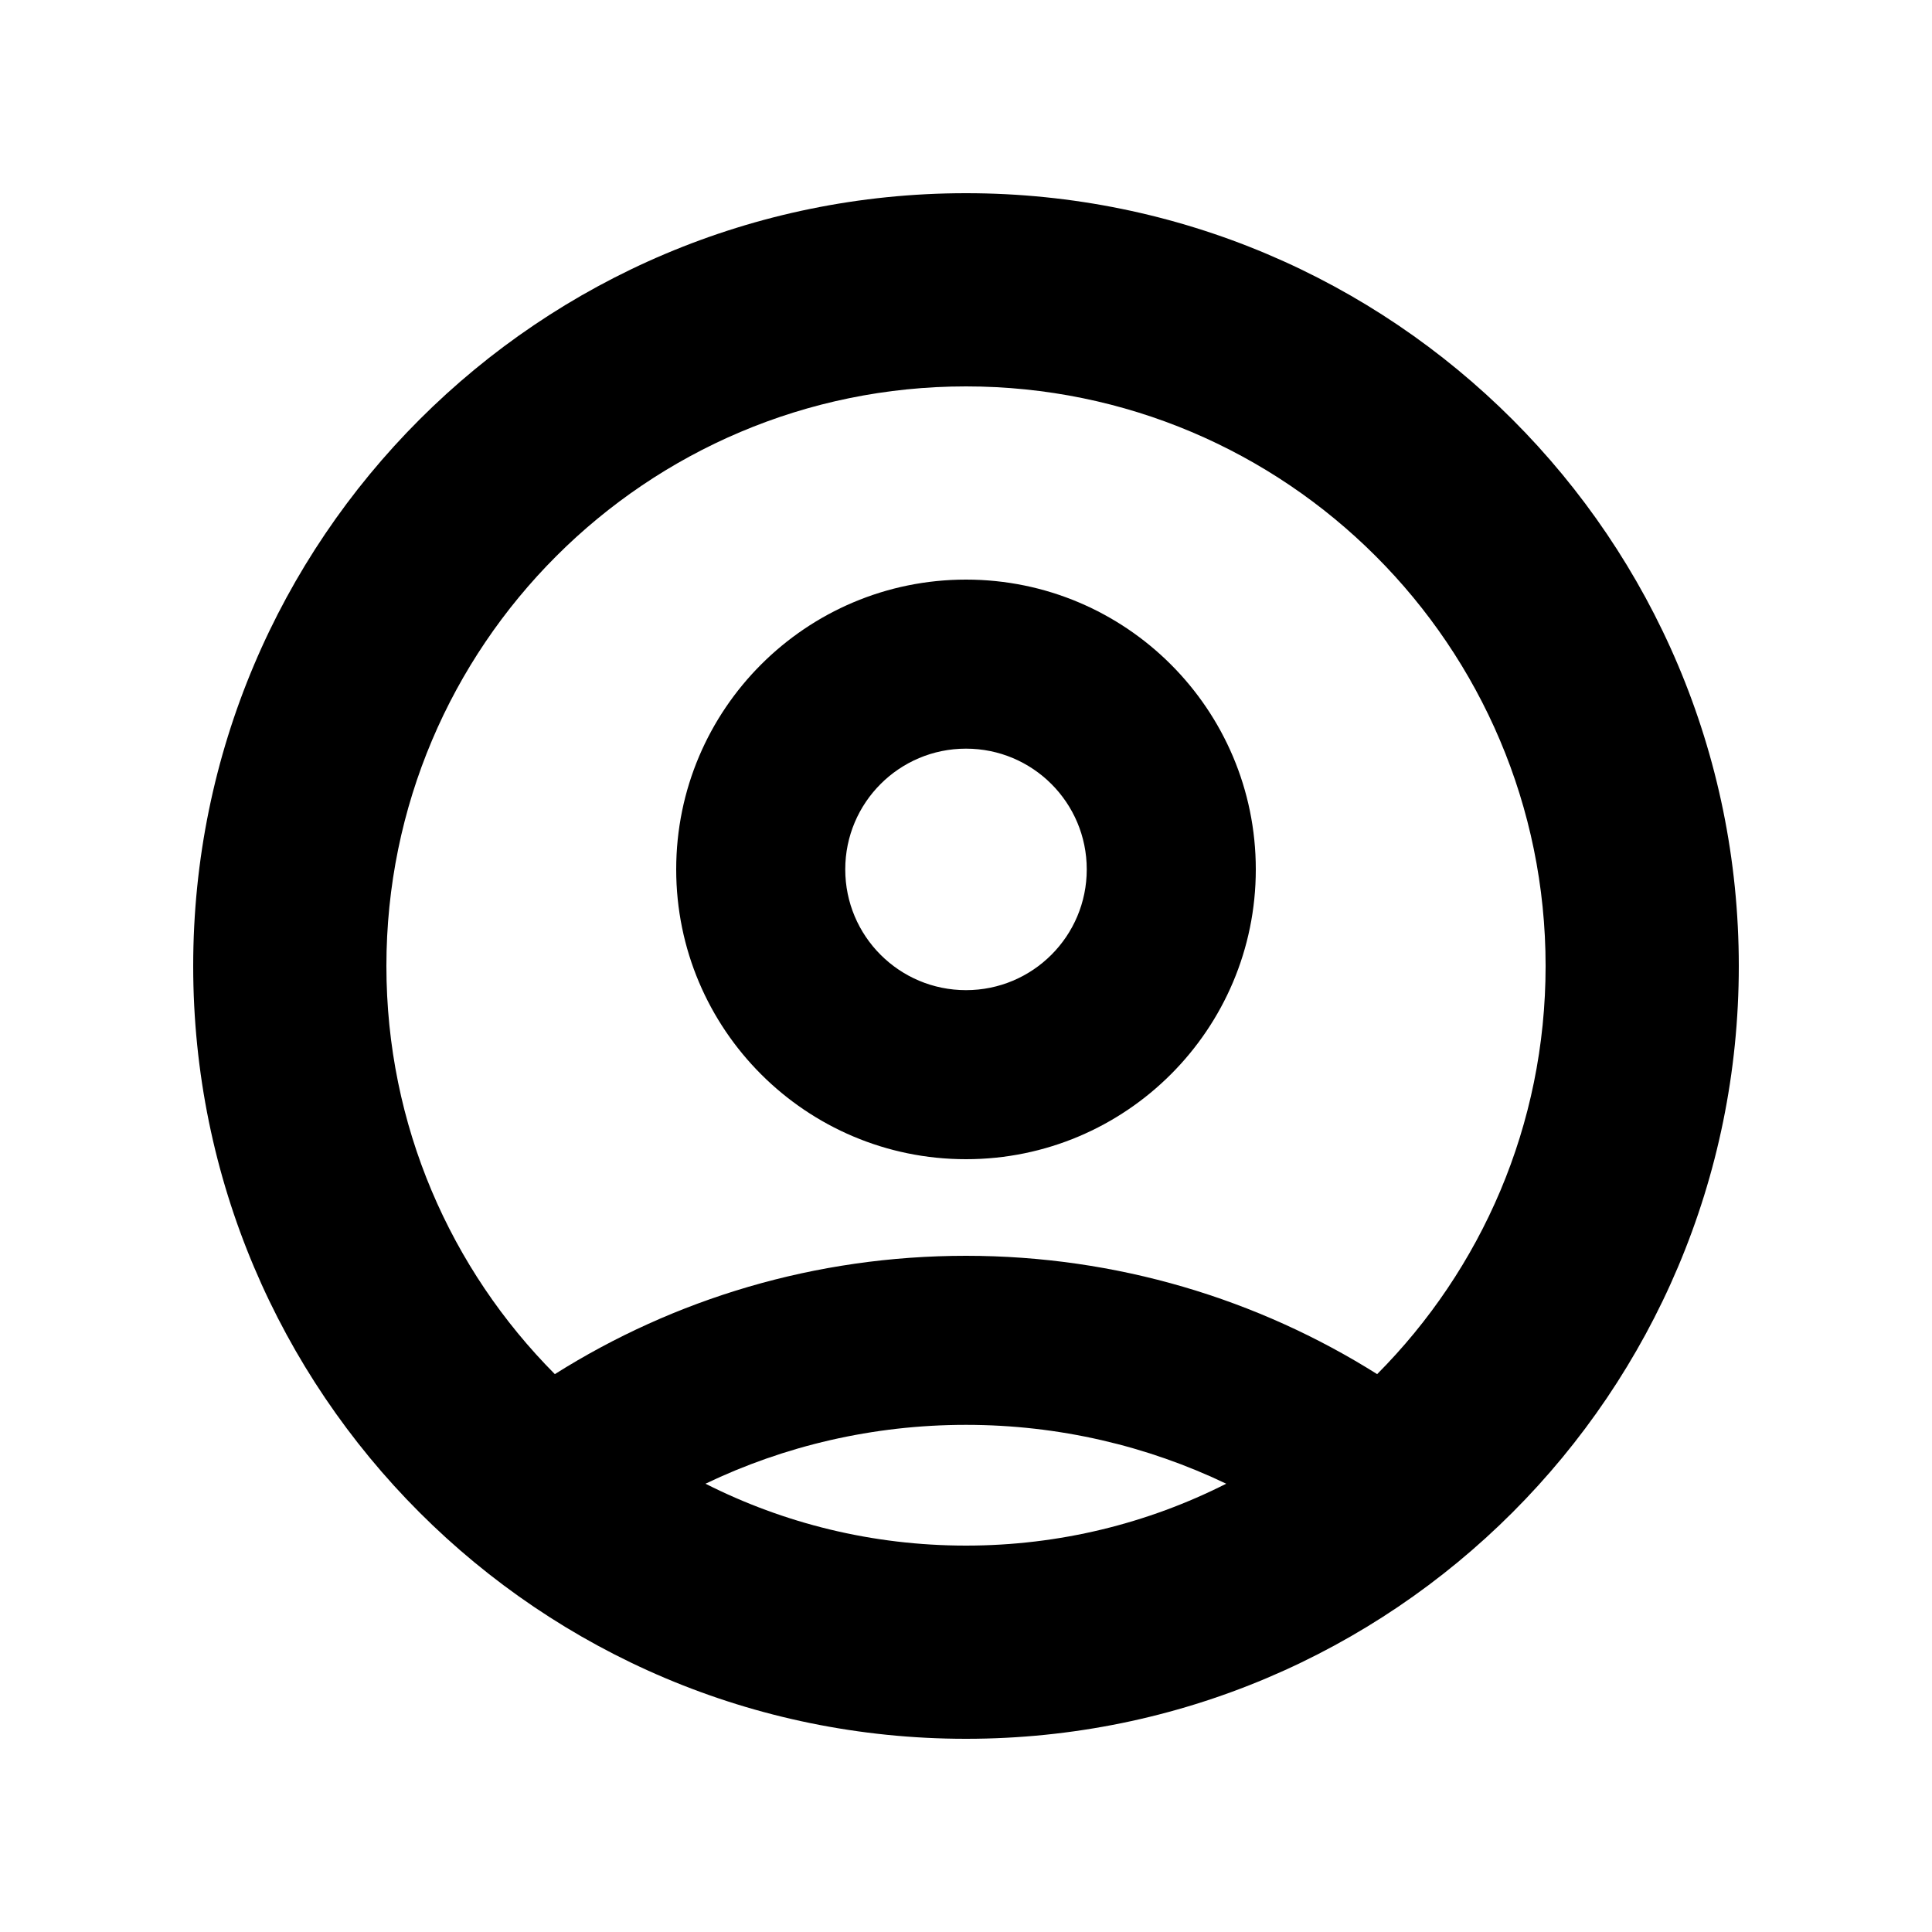 <svg xmlns="http://www.w3.org/2000/svg" viewBox="0 0 640 640"><!--! Font Awesome Pro 7.1.0 by @fontawesome - https://fontawesome.com License - https://fontawesome.com/license (Commercial License) Copyright 2025 Fonticons, Inc. --><path fill="currentColor" d="M320 576C178.6 576 64 461.4 64 320C64 178.6 178.6 64 320 64C461.4 64 576 178.6 576 320C576 461.4 461.4 576 320 576zM320 472C289.1 472 259.8 479 233.7 491.5C259.6 504.6 288.9 512 320 512C351 512 380.3 504.6 406.2 491.5C380.1 479 350.8 472 320 472zM320 128C214 128 128 214 128 320C128 372.8 149.3 420.5 183.8 455.2C223.3 430.3 270 416 320 416C370 416 416.8 430.4 456.2 455.2C490.7 420.5 512 372.8 512 320C512 214 426 128 320 128zM320 384C267 384 224 341 224 288C224 235 267 192 320 192C373 192 416 235 416 288C416 341 373 384 320 384zM320 248C297.9 248 280 265.9 280 288C280 310.1 297.9 328 320 328C342.1 328 360 310.1 360 288C360 265.9 342.1 248 320 248z"/></svg>